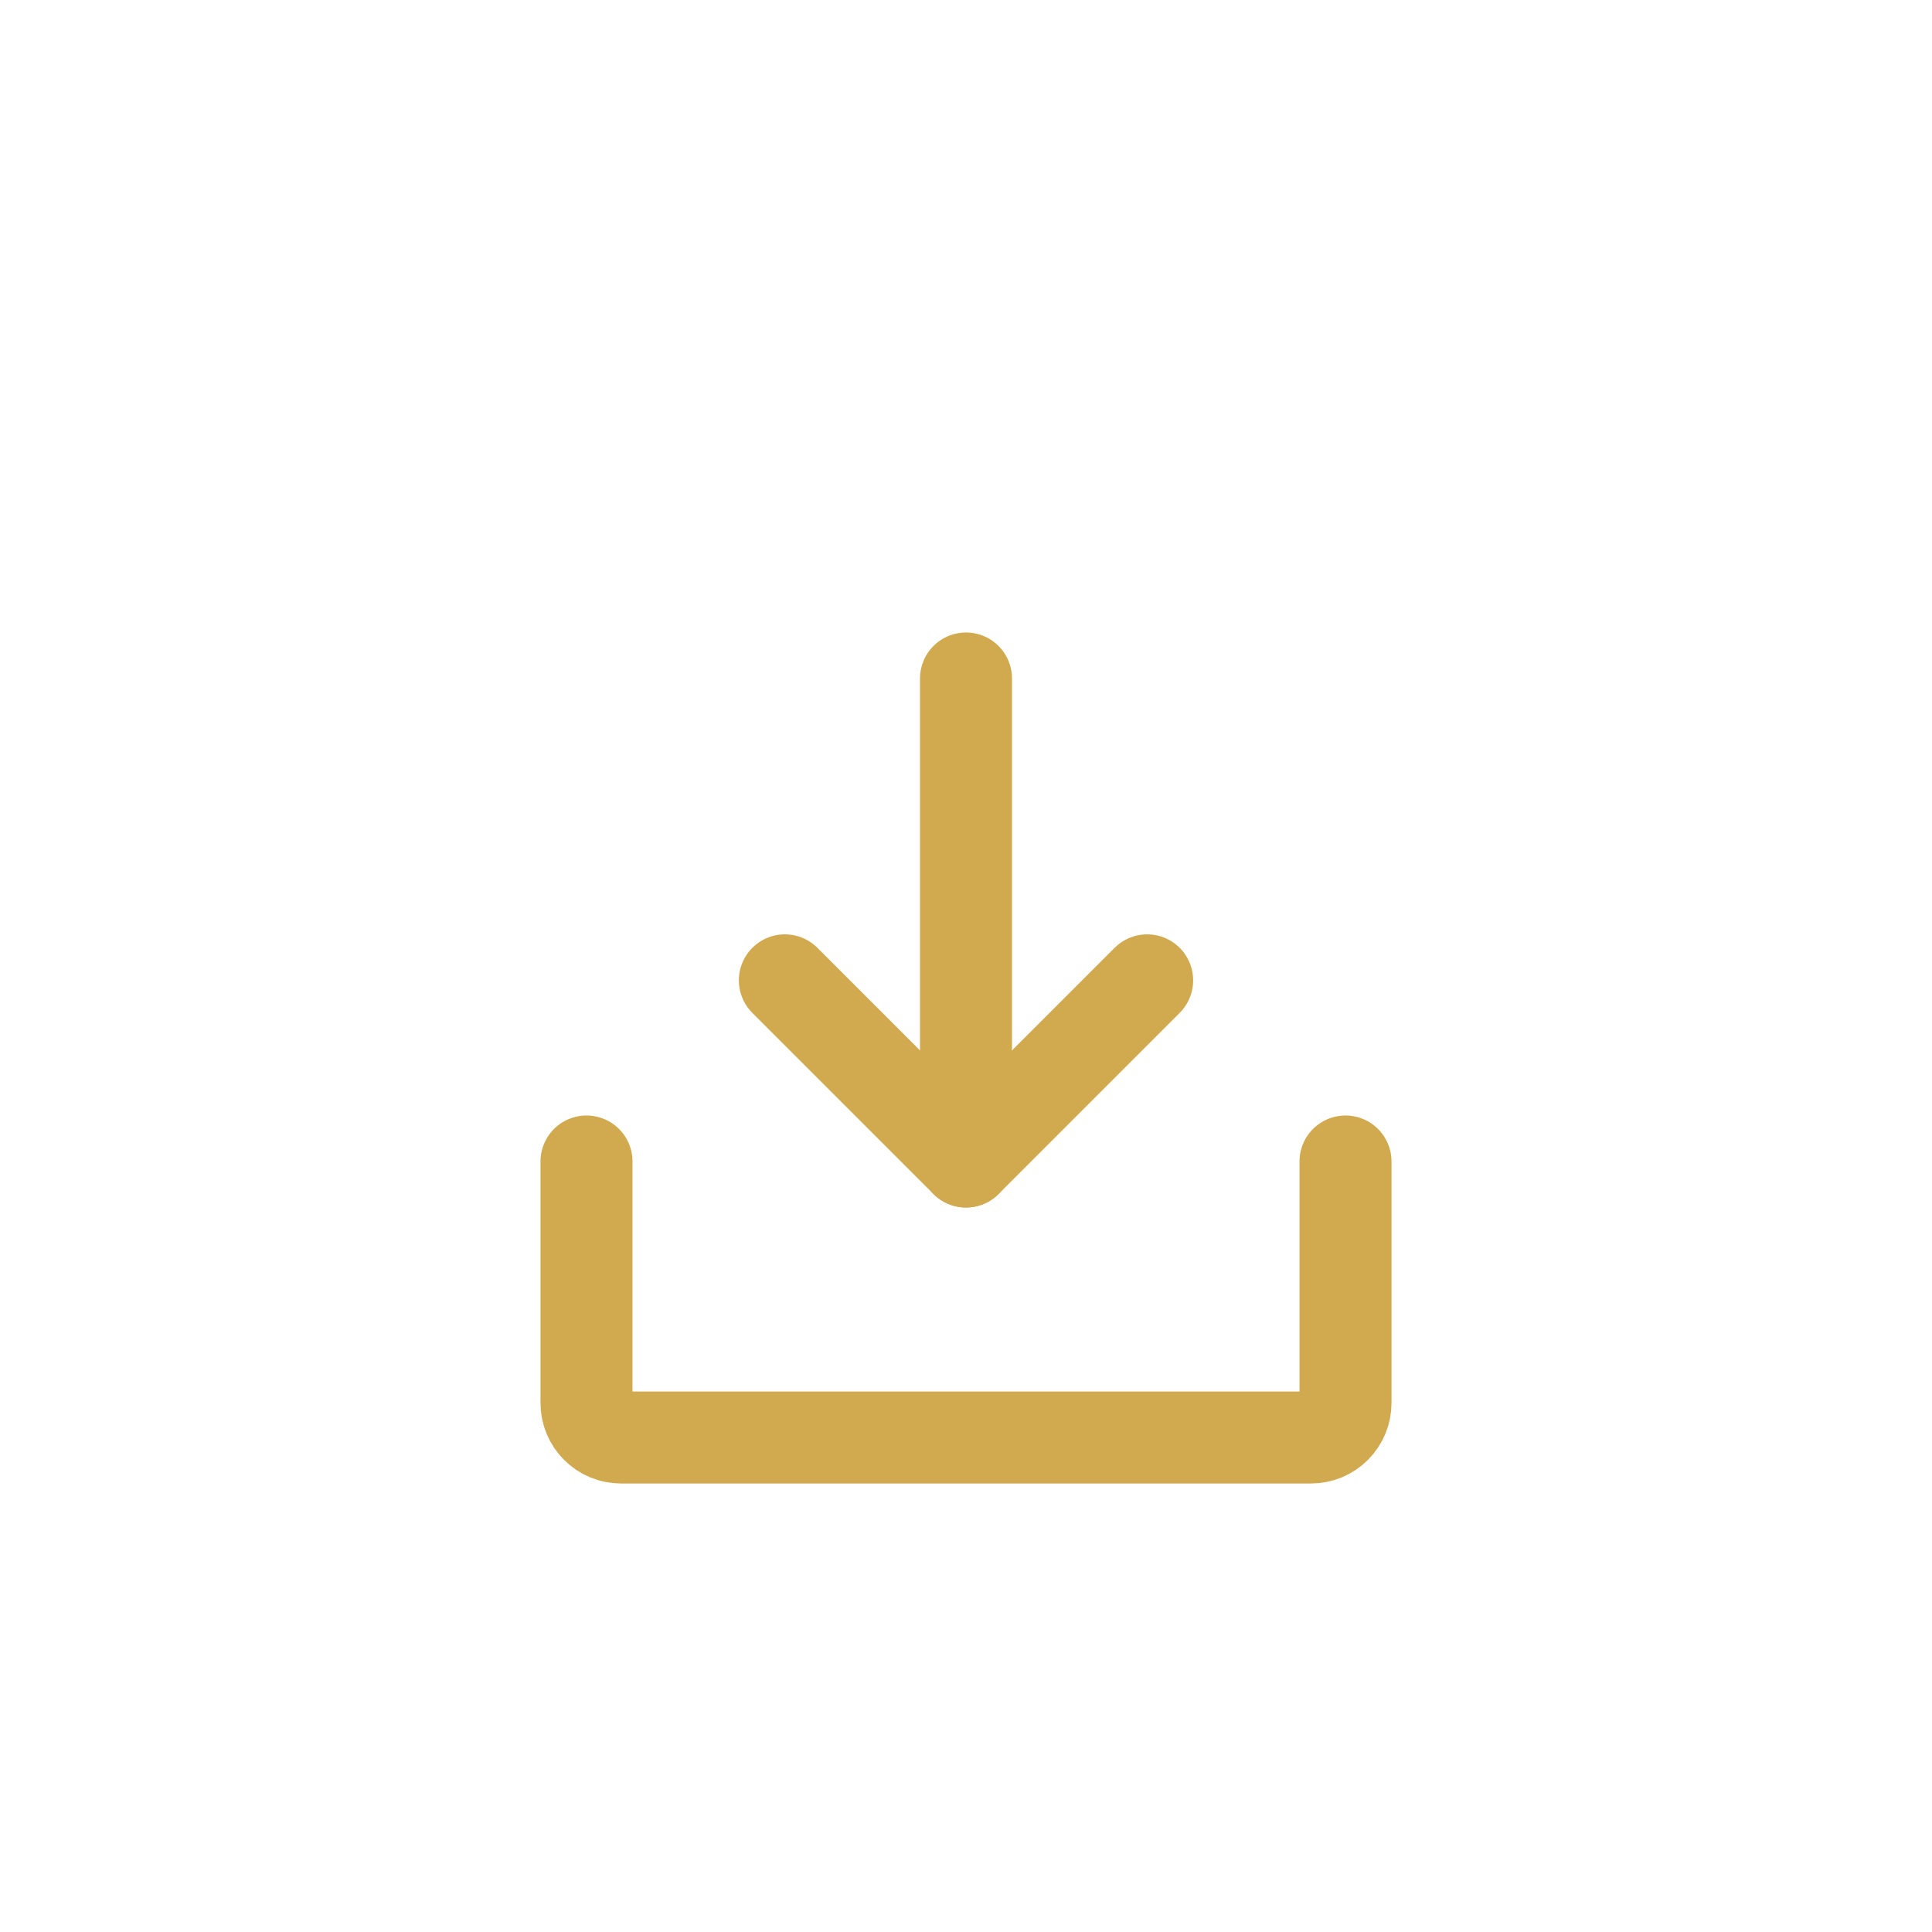 <?xml version="1.0" encoding="UTF-8"?>
<svg xmlns="http://www.w3.org/2000/svg" width="42" height="42" viewBox="0 0 42 42" fill="none">
  <path d="M17.062 21.312L21 25.25L24.938 21.312" stroke="#D1A94F" stroke-width="2" stroke-linecap="round" stroke-linejoin="round"></path>
  <path d="M21 14.75V25.25" stroke="#D1A94F" stroke-width="2" stroke-linecap="round" stroke-linejoin="round"></path>
  <path d="M29.25 25.25V30.5C29.25 30.699 29.171 30.89 29.03 31.03C28.89 31.171 28.699 31.25 28.5 31.25H13.5C13.301 31.25 13.11 31.171 12.97 31.03C12.829 30.89 12.75 30.699 12.75 30.5V25.25" stroke="#D1A94F" stroke-width="2" stroke-linecap="round" stroke-linejoin="round"></path>
</svg>
